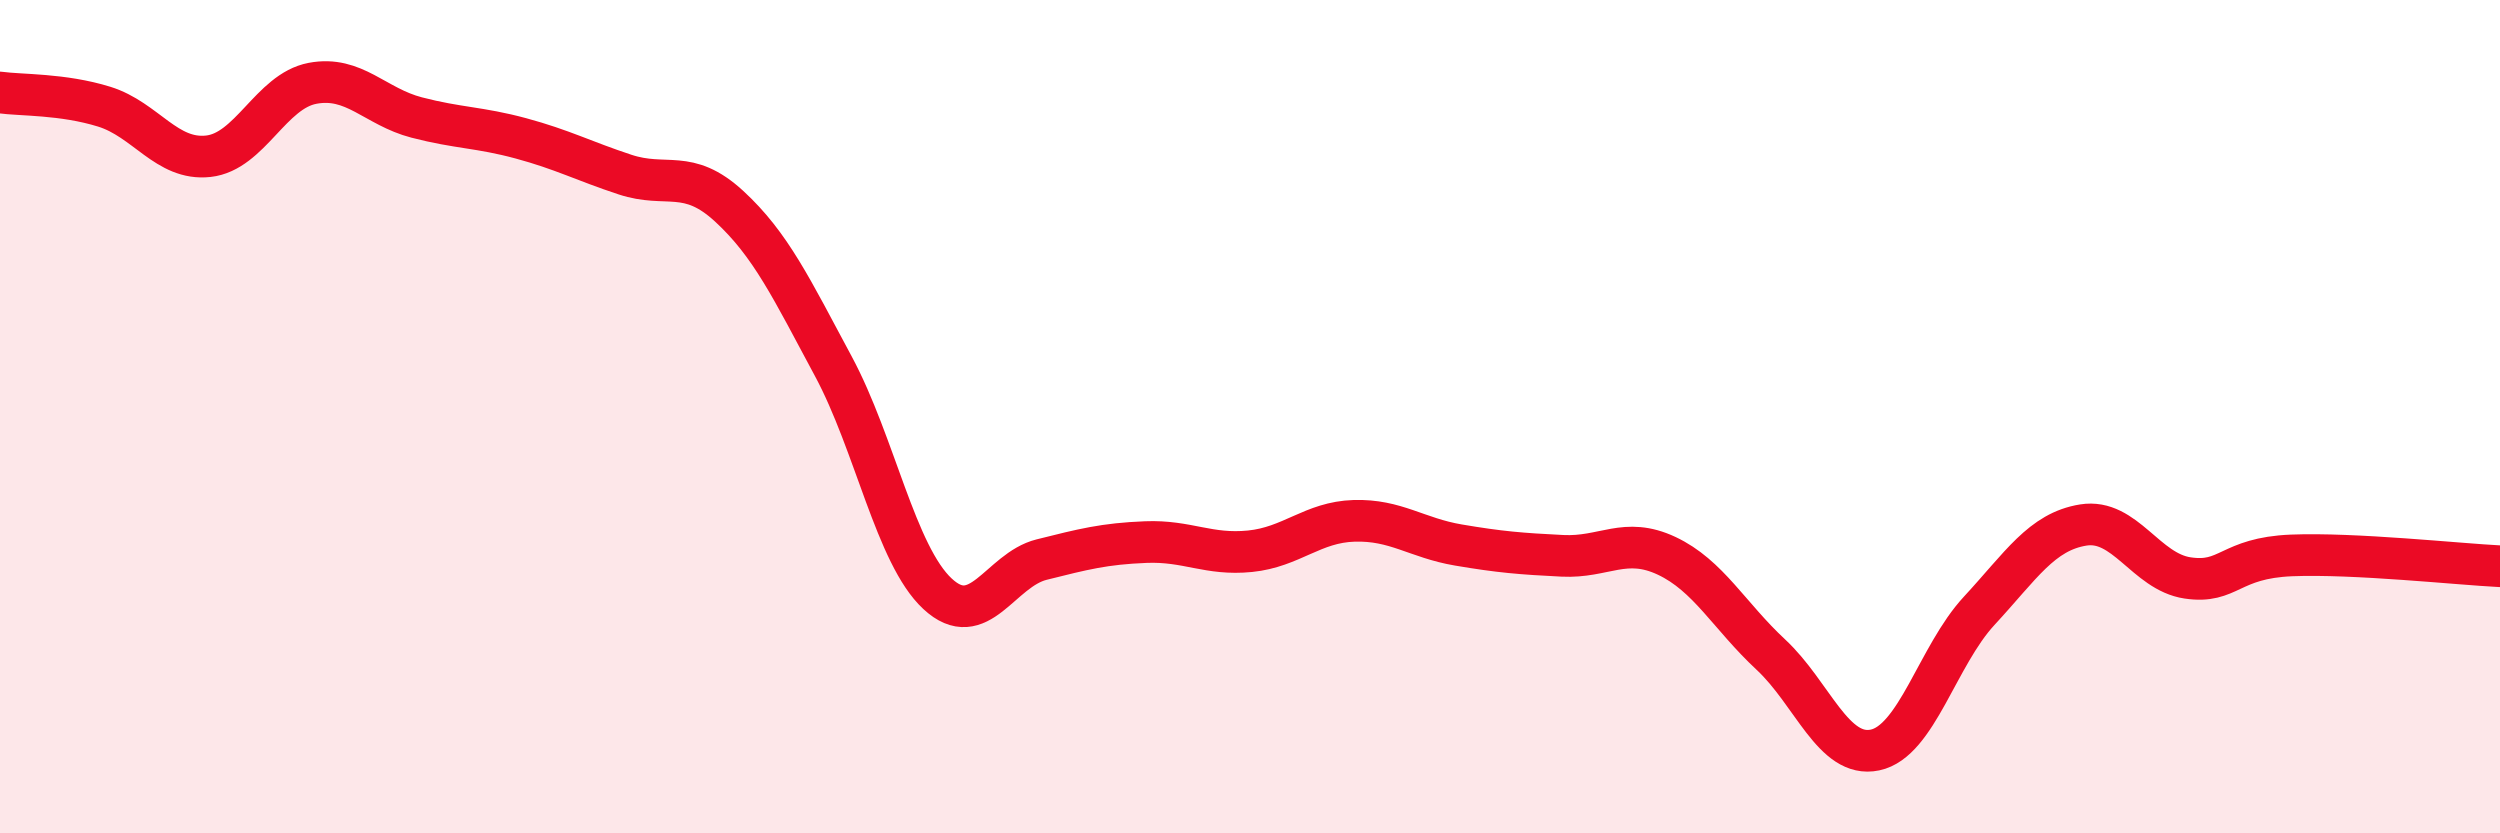 
    <svg width="60" height="20" viewBox="0 0 60 20" xmlns="http://www.w3.org/2000/svg">
      <path
        d="M 0,2.22 C 0.5,2.29 1.5,2.25 2.5,2.56 C 3.5,2.87 4,3.86 5,3.75 C 6,3.64 6.5,2.19 7.5,2 C 8.5,1.81 9,2.56 10,2.82 C 11,3.08 11.5,3.05 12.5,3.32 C 13.5,3.59 14,3.86 15,4.19 C 16,4.52 16.5,4.03 17.5,4.95 C 18.5,5.87 19,6.93 20,8.79 C 21,10.65 21.5,13.32 22.5,14.25 C 23.5,15.18 24,13.68 25,13.43 C 26,13.18 26.5,13.05 27.5,13.01 C 28.5,12.97 29,13.33 30,13.23 C 31,13.13 31.5,12.53 32.5,12.5 C 33.5,12.47 34,12.91 35,13.08 C 36,13.25 36.5,13.29 37.5,13.34 C 38.5,13.39 39,12.87 40,13.34 C 41,13.81 41.5,14.78 42.5,15.71 C 43.5,16.64 44,18.21 45,18 C 46,17.79 46.5,15.74 47.5,14.66 C 48.5,13.58 49,12.76 50,12.6 C 51,12.44 51.5,13.72 52.5,13.87 C 53.5,14.02 53.5,13.39 55,13.33 C 56.5,13.27 59,13.54 60,13.59L60 20L0 20Z"
        fill="#EB0A25"
        opacity="0.1"
        stroke-linecap="round"
        stroke-linejoin="round"
      />
      <path
        d="M 0,2.22 C 0.5,2.29 1.5,2.25 2.5,2.56 C 3.5,2.87 4,3.86 5,3.75 C 6,3.64 6.5,2.19 7.5,2 C 8.5,1.81 9,2.56 10,2.82 C 11,3.08 11.5,3.05 12.5,3.32 C 13.5,3.59 14,3.86 15,4.19 C 16,4.52 16.5,4.03 17.5,4.95 C 18.5,5.87 19,6.93 20,8.79 C 21,10.65 21.5,13.32 22.5,14.25 C 23.5,15.18 24,13.68 25,13.43 C 26,13.18 26.5,13.05 27.5,13.01 C 28.5,12.97 29,13.33 30,13.23 C 31,13.13 31.5,12.53 32.5,12.5 C 33.5,12.47 34,12.91 35,13.08 C 36,13.25 36.5,13.29 37.5,13.34 C 38.5,13.39 39,12.87 40,13.34 C 41,13.81 41.5,14.78 42.5,15.71 C 43.5,16.64 44,18.21 45,18 C 46,17.79 46.5,15.74 47.5,14.66 C 48.5,13.58 49,12.76 50,12.6 C 51,12.44 51.5,13.72 52.5,13.87 C 53.5,14.02 53.5,13.39 55,13.33 C 56.5,13.27 59,13.54 60,13.59"
        stroke="#EB0A25"
        stroke-width="1"
        fill="none"
        stroke-linecap="round"
        stroke-linejoin="round"
      />
    </svg>
  